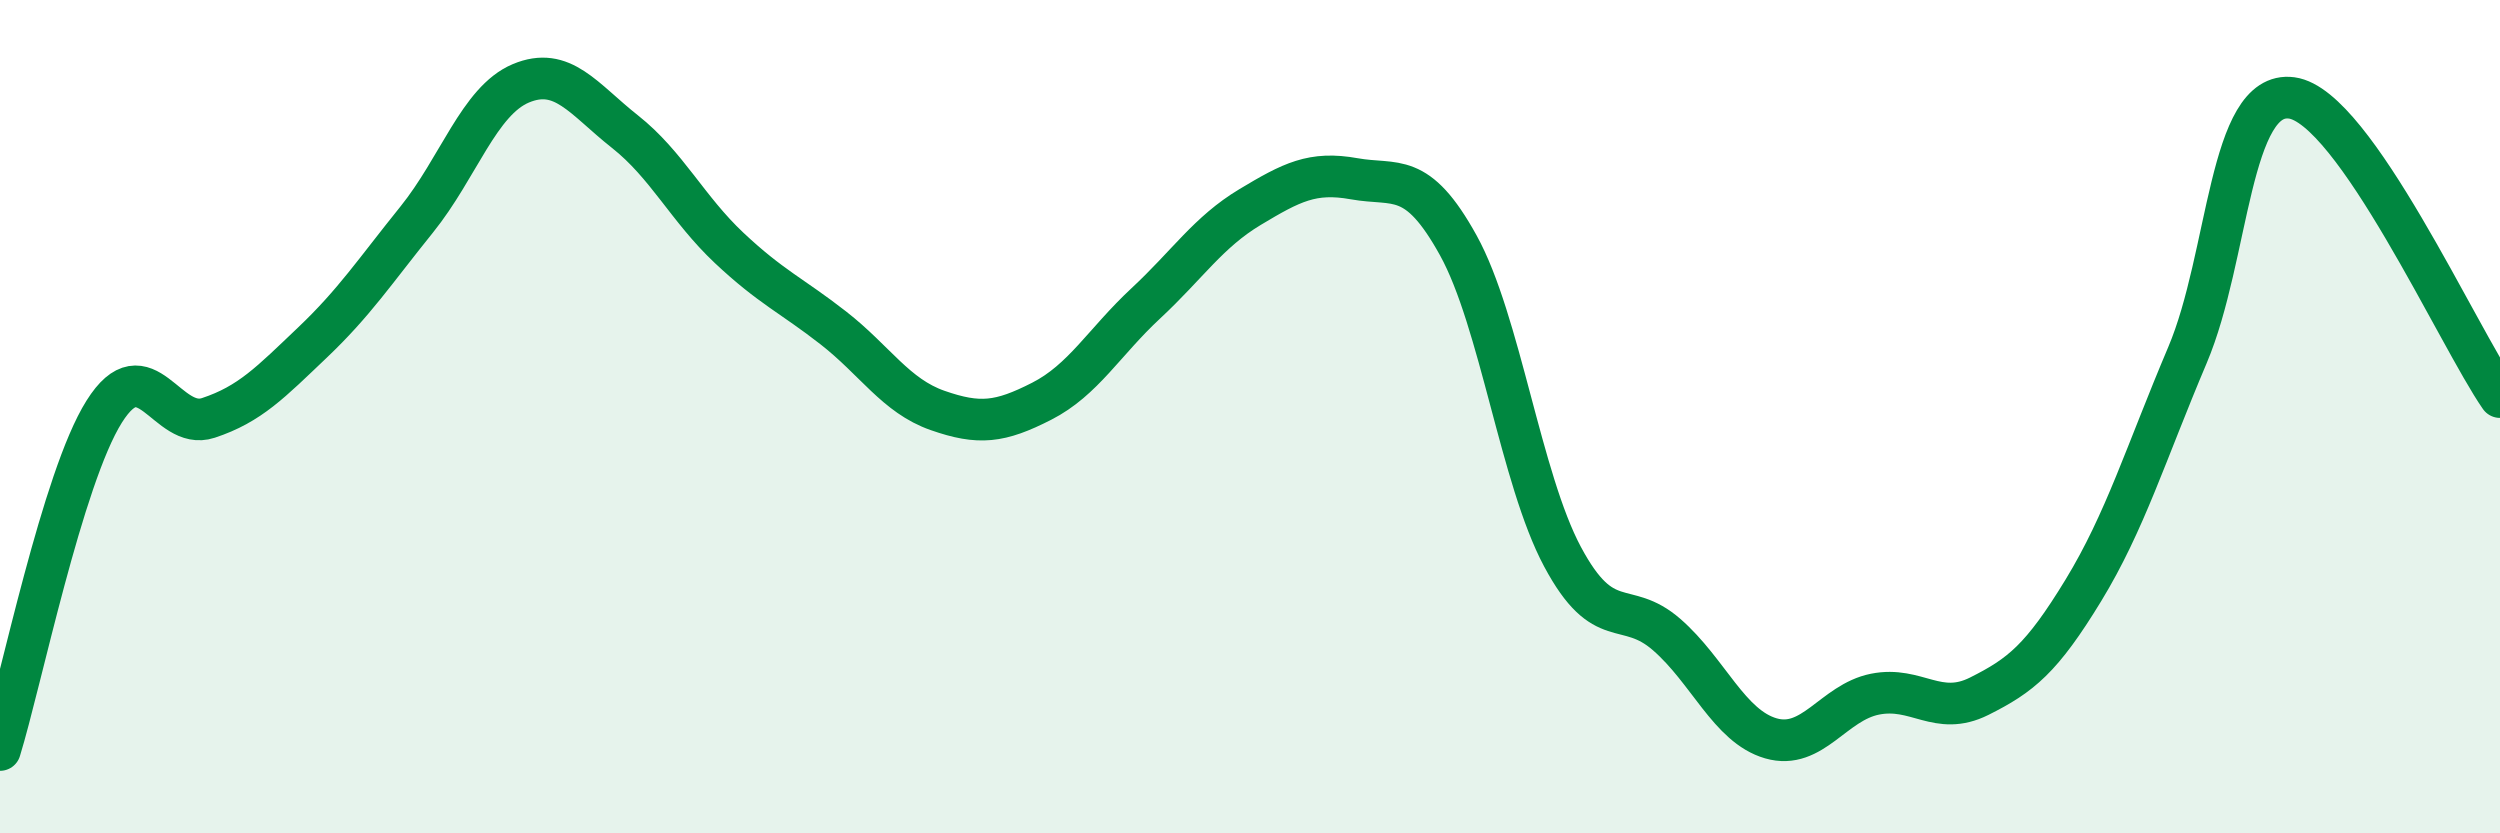 
    <svg width="60" height="20" viewBox="0 0 60 20" xmlns="http://www.w3.org/2000/svg">
      <path
        d="M 0,18 C 0.5,16.38 1.5,11.47 2.5,9.88 C 3.5,8.29 4,10.36 5,10.03 C 6,9.7 6.5,9.17 7.5,8.22 C 8.5,7.27 9,6.51 10,5.27 C 11,4.03 11.5,2.42 12.5,2 C 13.5,1.58 14,2.37 15,3.16 C 16,3.95 16.5,5.01 17.5,5.95 C 18.5,6.89 19,7.09 20,7.87 C 21,8.65 21.5,9.5 22.5,9.85 C 23.5,10.2 24,10.14 25,9.63 C 26,9.12 26.5,8.21 27.5,7.28 C 28.5,6.35 29,5.57 30,4.97 C 31,4.37 31.5,4.11 32.5,4.29 C 33.5,4.47 34,4.08 35,5.89 C 36,7.7 36.5,11.49 37.5,13.36 C 38.5,15.23 39,14.36 40,15.23 C 41,16.1 41.5,17.43 42.5,17.72 C 43.5,18.01 44,16.86 45,16.66 C 46,16.46 46.5,17.21 47.5,16.71 C 48.5,16.21 49,15.81 50,14.17 C 51,12.53 51.5,10.88 52.5,8.52 C 53.5,6.16 53.5,2.15 55,2.35 C 56.5,2.55 59,8.09 60,9.53L60 20L0 20Z"
        fill="#008740"
        opacity="0.1"
        stroke-linecap="round"
        stroke-linejoin="round"
      />
      <path
        d="M 0,18 C 0.5,16.38 1.5,11.47 2.5,9.88 C 3.5,8.29 4,10.36 5,10.03 C 6,9.7 6.5,9.17 7.5,8.22 C 8.5,7.27 9,6.51 10,5.27 C 11,4.03 11.5,2.42 12.5,2 C 13.5,1.58 14,2.37 15,3.16 C 16,3.95 16.5,5.01 17.5,5.95 C 18.5,6.89 19,7.09 20,7.87 C 21,8.65 21.5,9.5 22.5,9.85 C 23.5,10.2 24,10.14 25,9.63 C 26,9.12 26.5,8.21 27.5,7.28 C 28.5,6.35 29,5.57 30,4.97 C 31,4.37 31.5,4.11 32.5,4.29 C 33.5,4.47 34,4.08 35,5.89 C 36,7.7 36.5,11.49 37.5,13.36 C 38.5,15.23 39,14.36 40,15.23 C 41,16.1 41.5,17.43 42.5,17.72 C 43.5,18.01 44,16.86 45,16.66 C 46,16.46 46.5,17.21 47.5,16.71 C 48.5,16.21 49,15.81 50,14.17 C 51,12.53 51.5,10.88 52.5,8.52 C 53.5,6.16 53.5,2.15 55,2.35 C 56.5,2.55 59,8.09 60,9.53"
        stroke="#008740"
        stroke-width="1"
        fill="none"
        stroke-linecap="round"
        stroke-linejoin="round"
      />
    </svg>
  